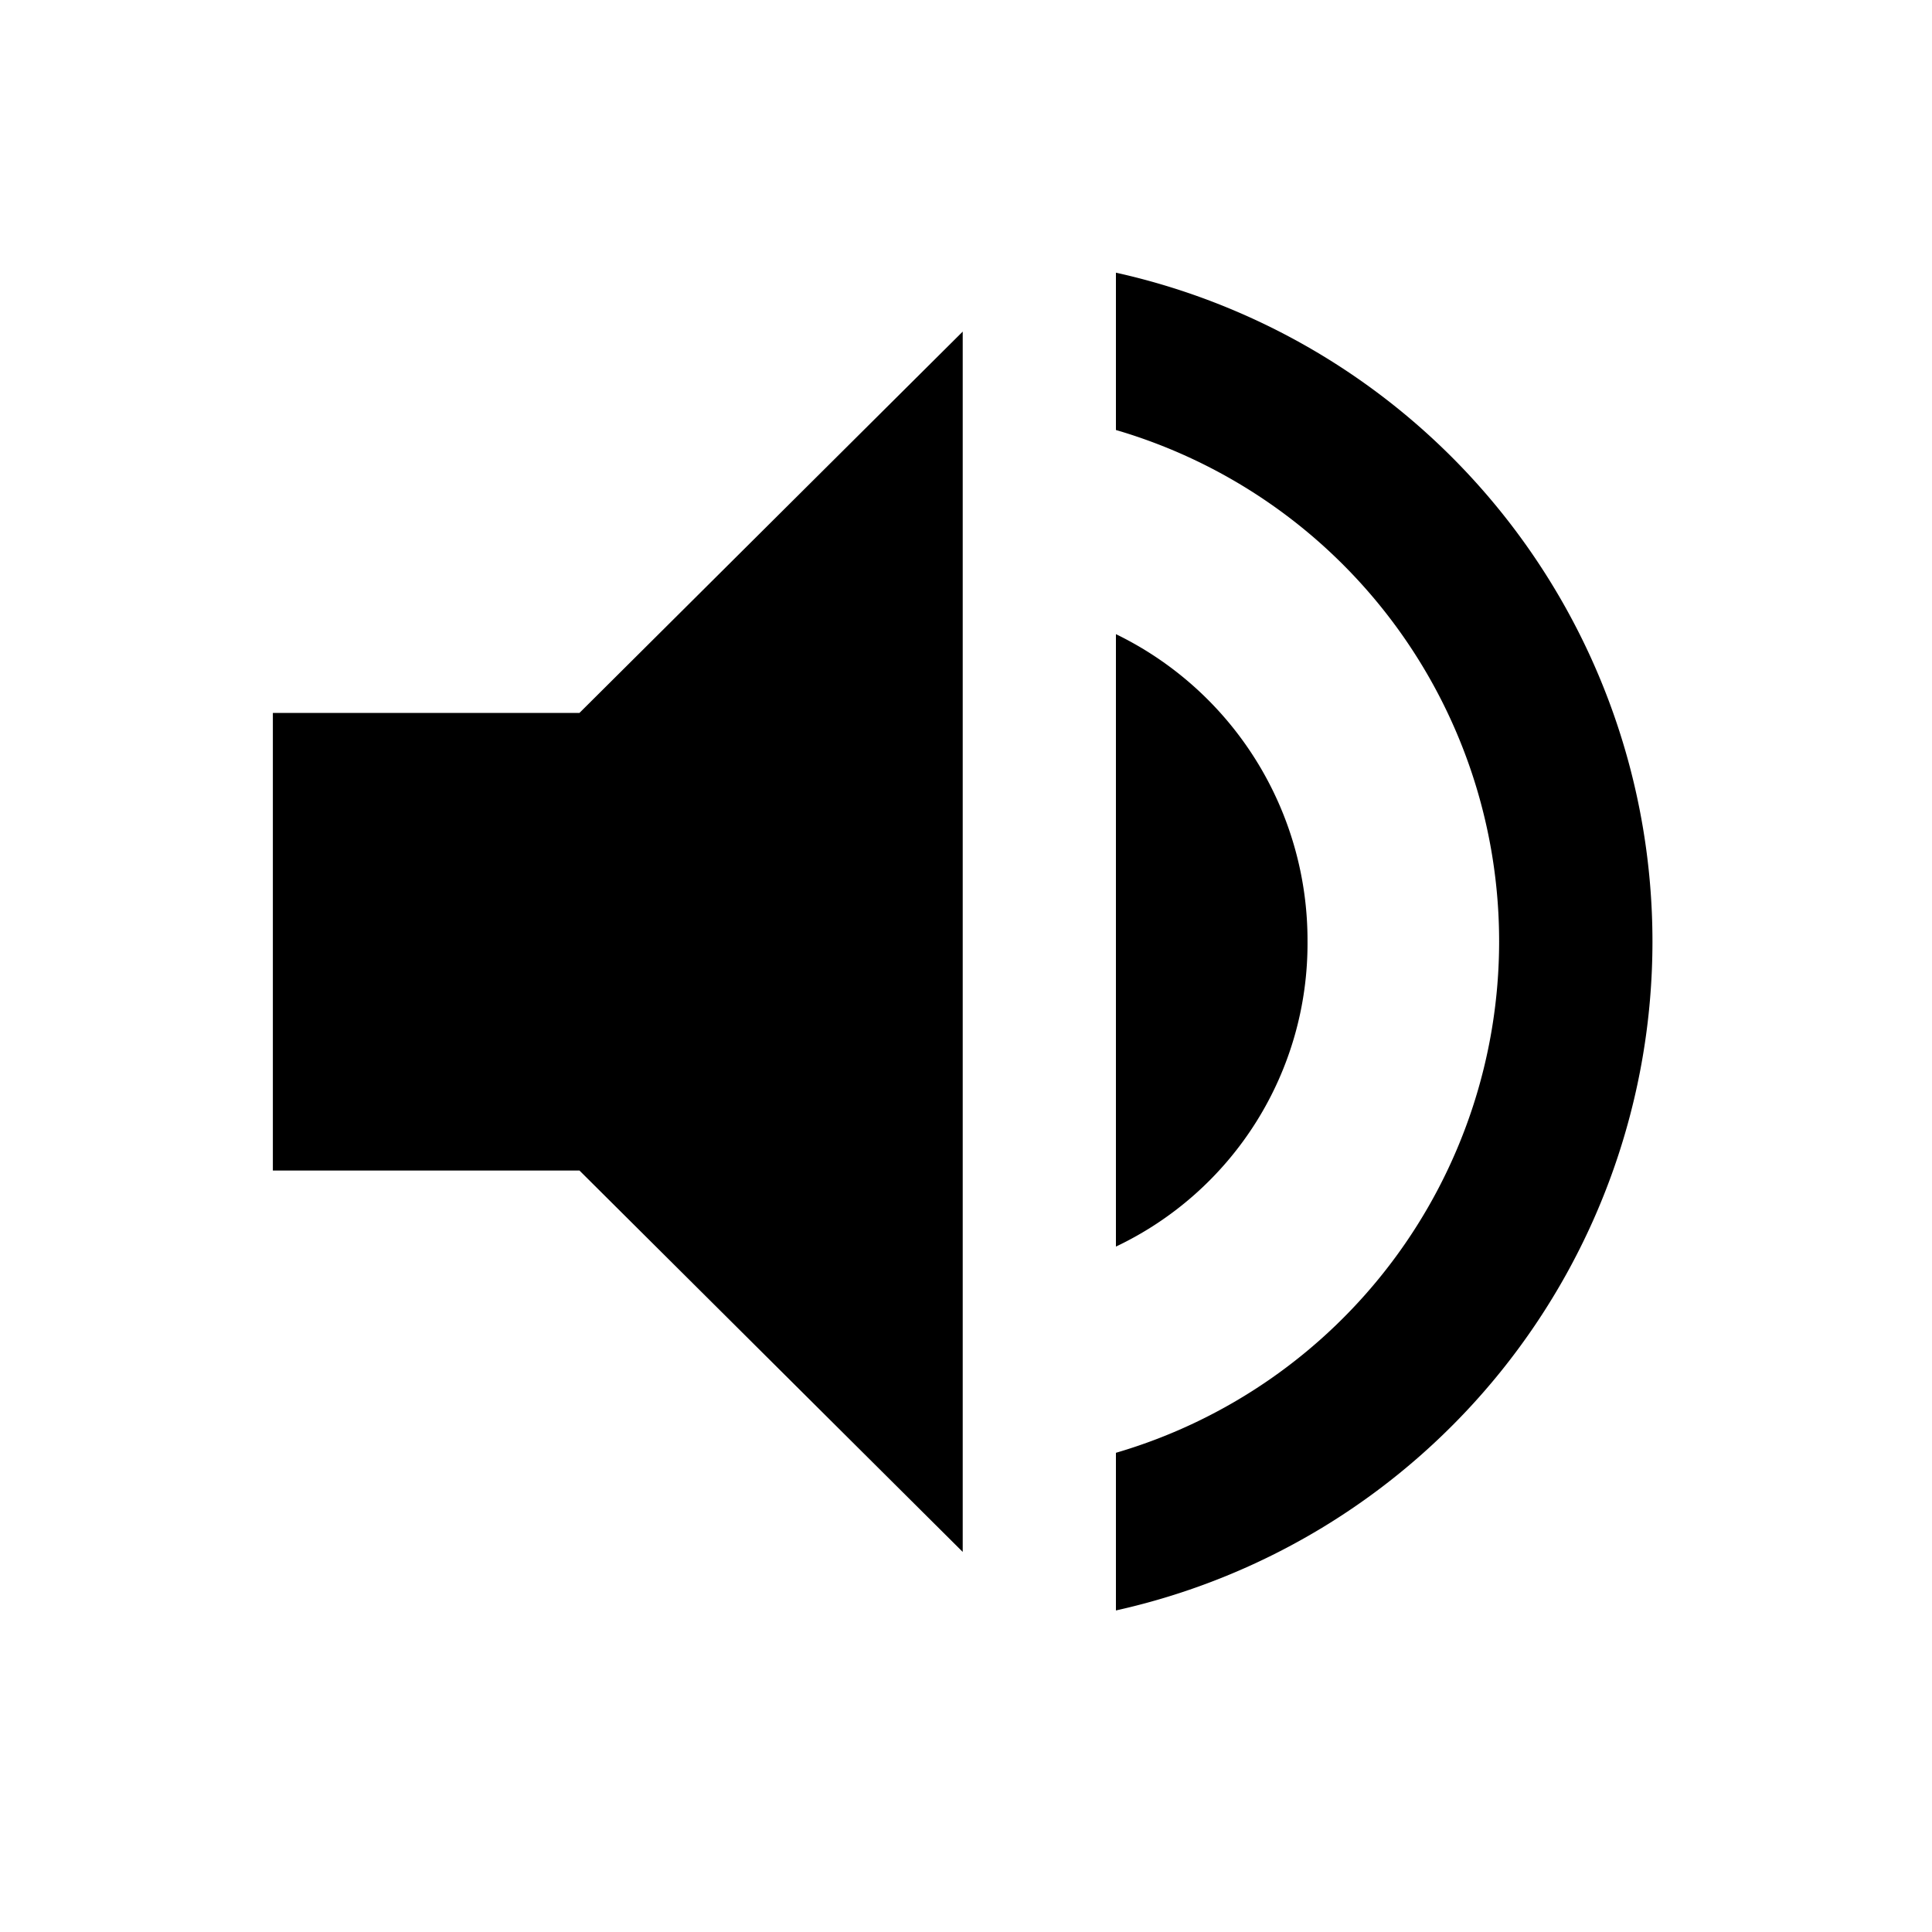 <svg xmlns="http://www.w3.org/2000/svg" width="30" height="30" viewBox="0 0 30 30">
  <g id="グループ_508" data-name="グループ 508" transform="translate(-100 -1714)">
    <g id="Boundary" transform="translate(100 1714)" stroke="rgba(0,0,0,0)" stroke-width="1" opacity="0">
      <rect width="30" height="30" stroke="none"/>
      <rect x="0.5" y="0.5" width="29" height="29" fill="none"/>
    </g>
    <path id="Path_volume-high" data-name="Path / volume-high" d="M16.091,3.23V5.67a8.274,8.274,0,0,1,0,15.882V24a10.64,10.64,0,0,0,0-20.773m2.975,10.386a5.285,5.285,0,0,0-2.975-4.773v9.51a5.207,5.207,0,0,0,2.975-4.737M3,10.063v7.106H7.761l5.951,5.922V4.142L7.761,10.063Z" transform="translate(101.237 1715.007)"/>
  </g>
</svg>
